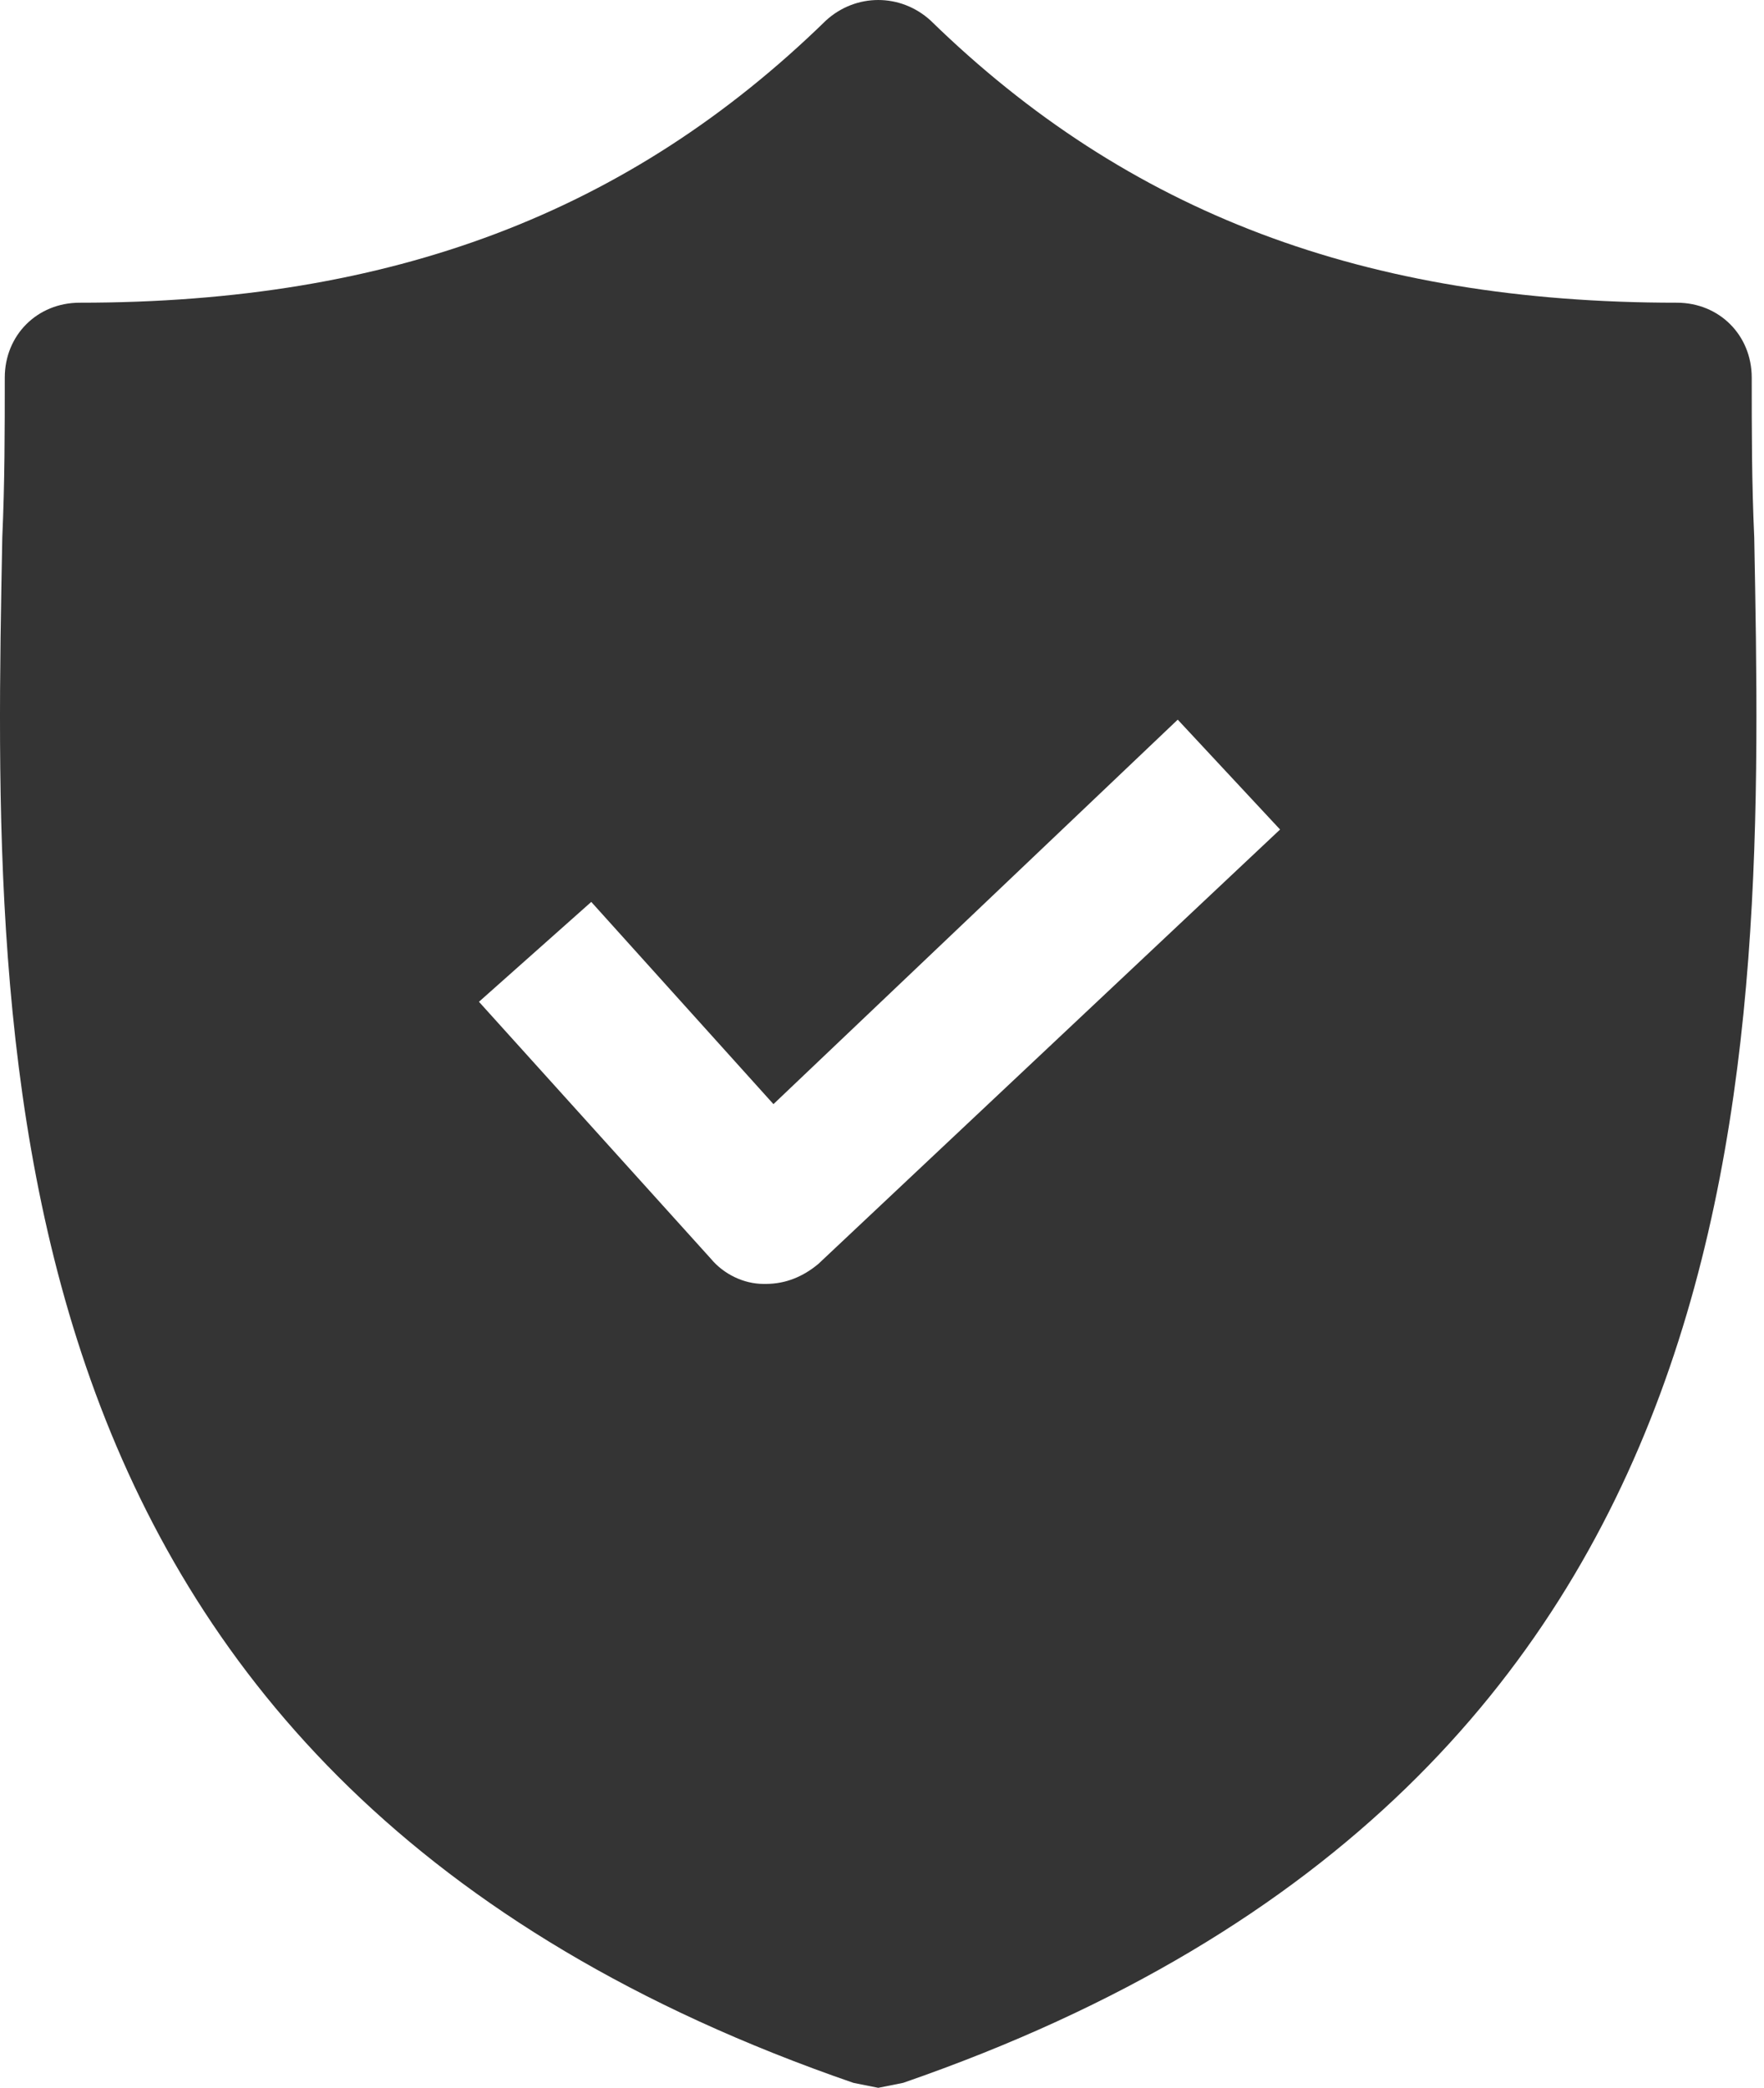 <?xml version="1.0" encoding="UTF-8"?> <svg xmlns="http://www.w3.org/2000/svg" width="71" height="84" viewBox="0 0 71 84" fill="none"> <path d="M70.607 21.622C70.506 19.412 70.506 17.302 70.506 15.193C70.506 13.485 69.2 12.179 67.493 12.179C54.937 12.179 45.394 8.563 37.459 0.829C36.253 -0.276 34.445 -0.276 33.24 0.829C25.305 8.563 15.762 12.179 3.206 12.179C1.498 12.179 0.192 13.485 0.192 15.193C0.192 17.302 0.192 19.412 0.092 21.622C-0.31 42.716 -0.913 71.645 34.345 83.799L35.349 84L36.354 83.799C71.511 71.645 71.008 42.816 70.607 21.622ZM32.938 50.852C32.336 51.354 31.633 51.656 30.829 51.656H30.729C29.925 51.656 29.122 51.254 28.619 50.651L19.278 40.305L23.798 36.287L31.131 44.423L47.403 28.954L51.522 33.374L32.938 50.852Z" fill="#343434"></path> </svg> 